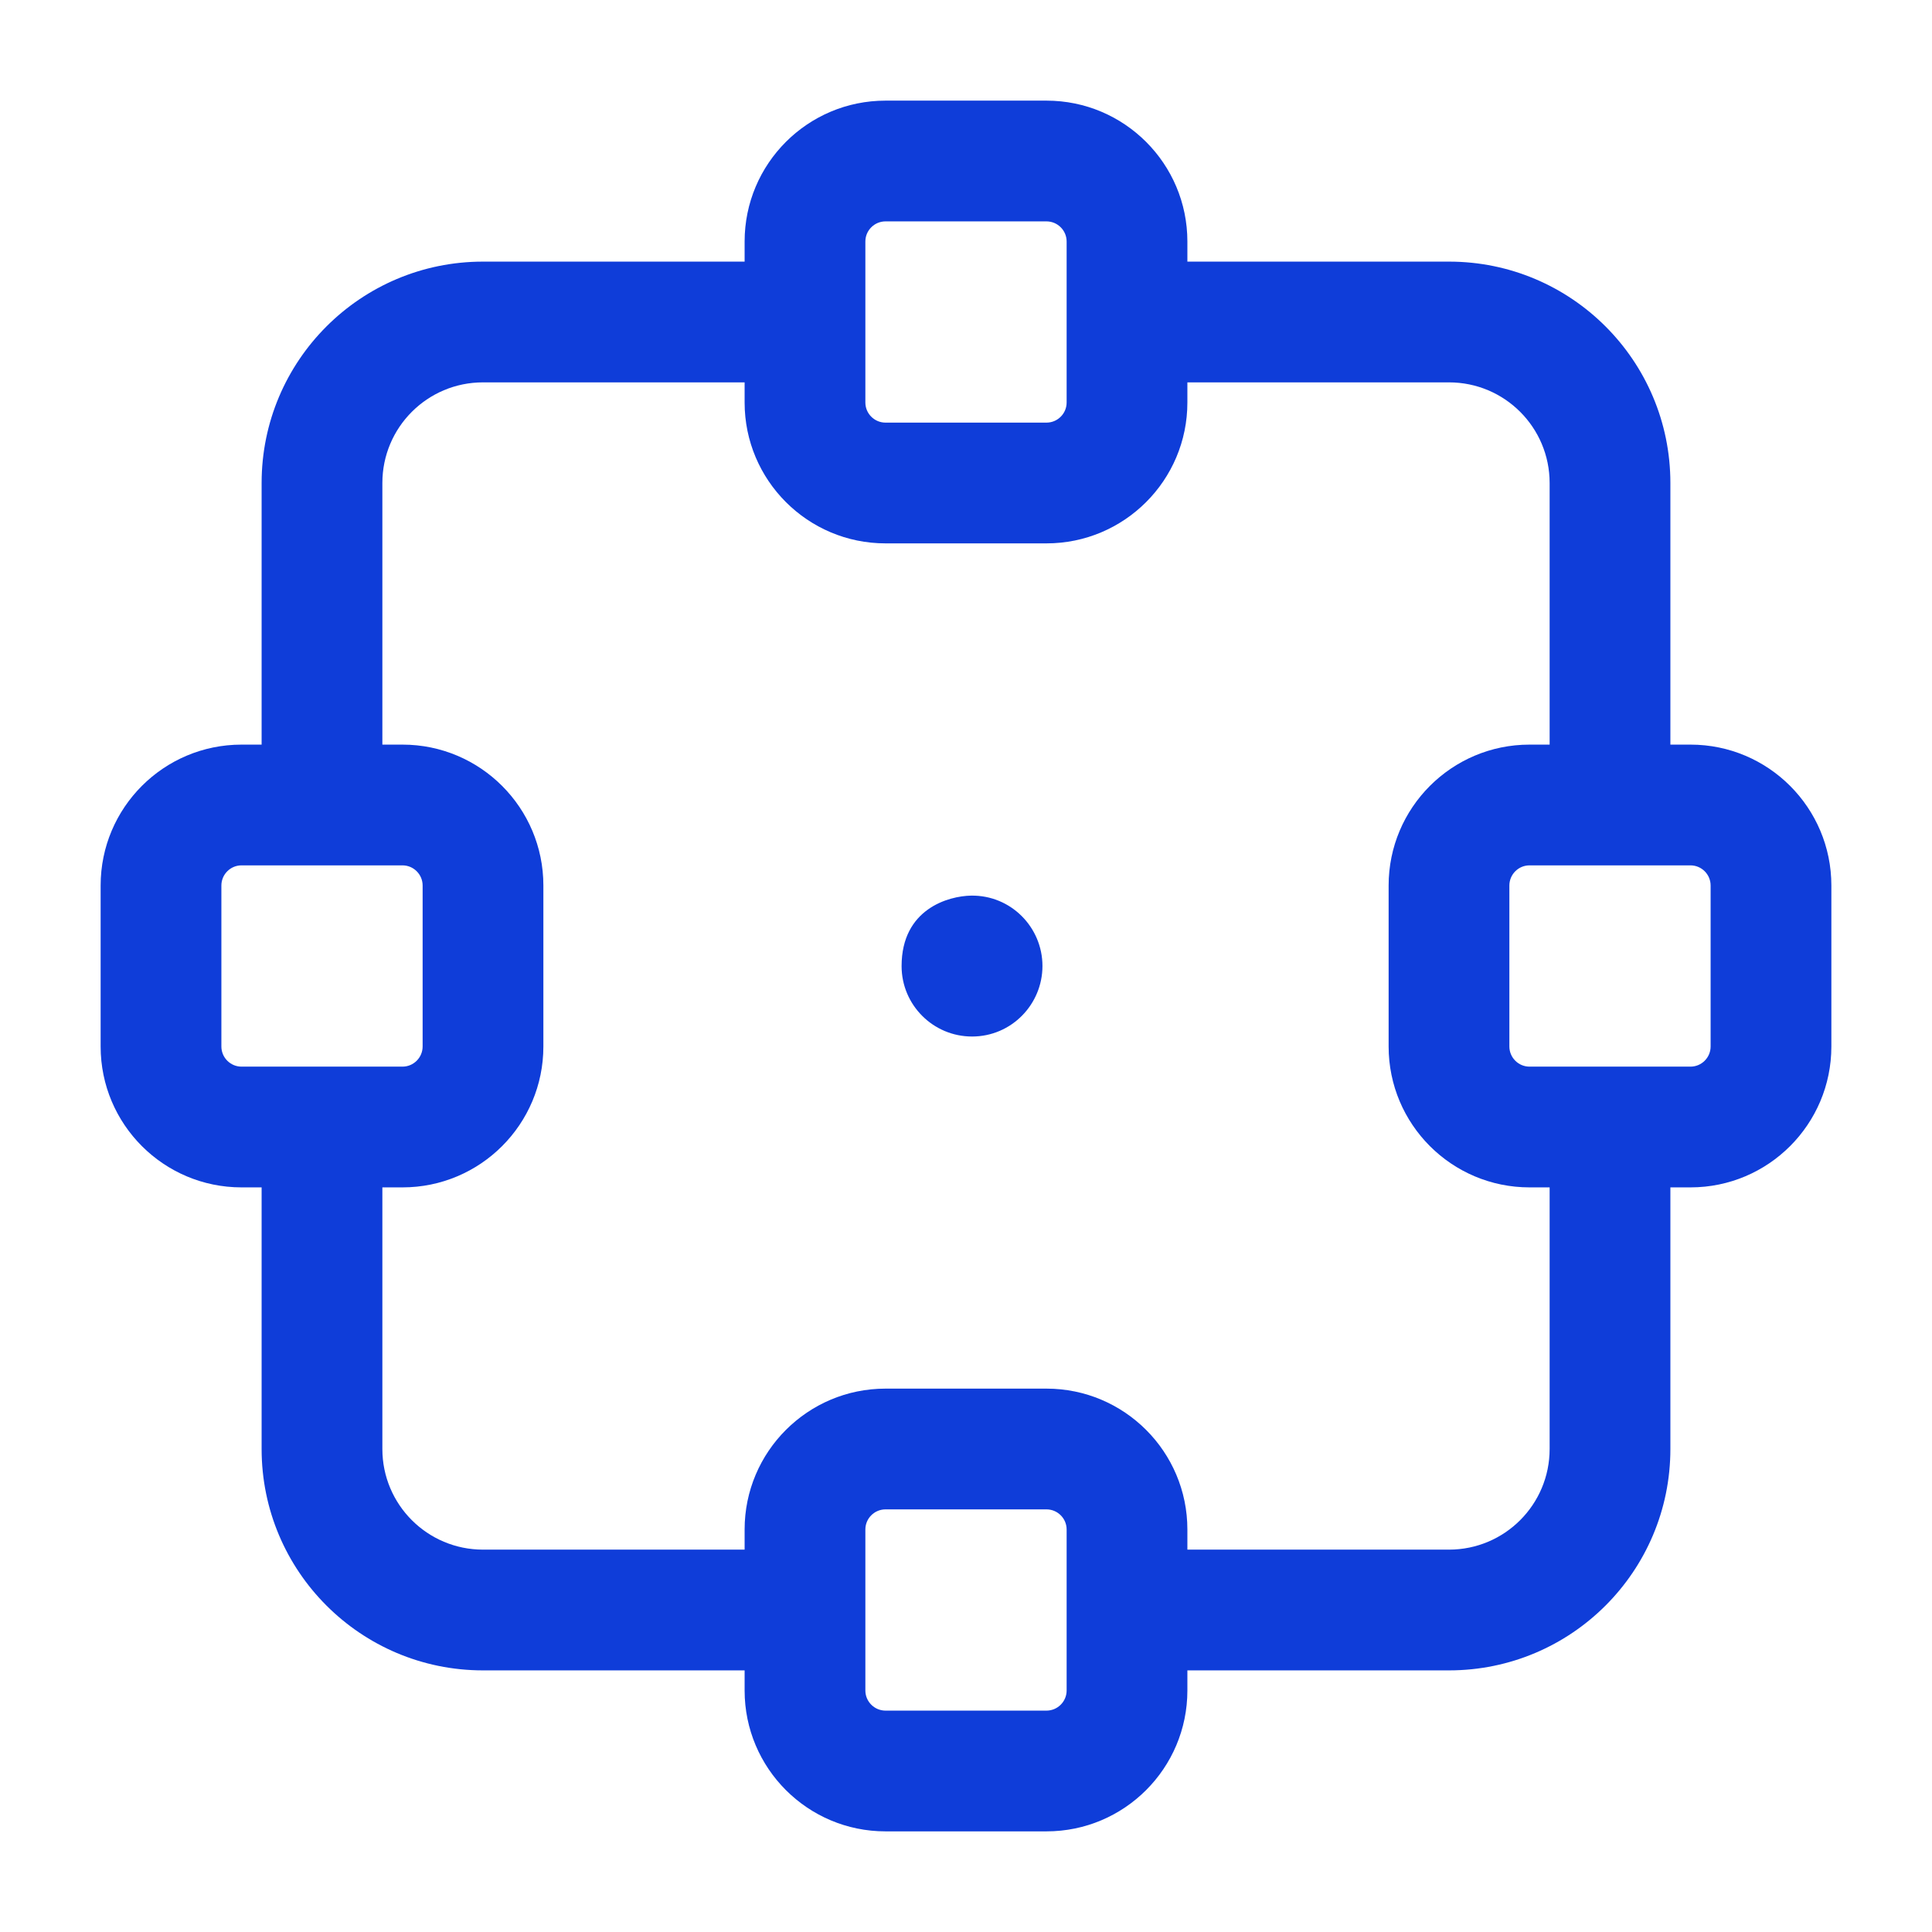 <svg width="68" height="68" viewBox="0 0 68 68" fill="none" xmlns="http://www.w3.org/2000/svg">
<path d="M36.833 3.542C39.571 3.542 41.792 5.762 41.792 8.5V9.208H51C55.304 9.208 58.792 12.696 58.792 17V26.208H59.5C62.238 26.208 64.458 28.429 64.458 31.167V36.833C64.458 39.571 62.238 41.792 59.5 41.792H58.792V51C58.792 55.304 55.304 58.792 51 58.792H41.792V59.5C41.792 62.238 39.571 64.458 36.833 64.458H31.167C28.429 64.458 26.208 62.238 26.208 59.5V58.792H17C12.696 58.792 9.208 55.304 9.208 51V41.792H8.5C5.762 41.792 3.542 39.571 3.542 36.833V31.167C3.542 28.429 5.762 26.208 8.5 26.208H9.208V17C9.208 12.696 12.696 9.208 17 9.208H26.208V8.5C26.208 5.762 28.429 3.542 31.167 3.542H36.833ZM31.167 53.125C30.777 53.125 30.458 53.443 30.458 53.833V59.5C30.458 59.89 30.777 60.208 31.167 60.208H36.833C37.223 60.208 37.542 59.89 37.542 59.5V53.833C37.542 53.443 37.223 53.125 36.833 53.125H31.167ZM17 13.458C15.043 13.458 13.458 15.043 13.458 17V26.208H14.167C16.904 26.208 19.125 28.43 19.125 31.167V36.833C19.125 39.571 16.904 41.792 14.167 41.792H13.458V51C13.458 52.957 15.043 54.542 17 54.542H26.208V53.833C26.208 51.096 28.43 48.875 31.167 48.875H36.833C39.571 48.875 41.792 51.096 41.792 53.833V54.542H51C52.957 54.542 54.542 52.957 54.542 51V41.792H53.833C51.096 41.792 48.875 39.571 48.875 36.833V31.167C48.875 28.43 51.096 26.208 53.833 26.208H54.542V17C54.542 15.043 52.957 13.458 51 13.458H41.792V14.167C41.792 16.904 39.571 19.125 36.833 19.125H31.167C28.43 19.125 26.208 16.904 26.208 14.167V13.458H17ZM8.5 30.458C8.11 30.458 7.792 30.777 7.792 31.167V36.833C7.792 37.223 8.11 37.542 8.5 37.542H14.167C14.557 37.542 14.875 37.223 14.875 36.833V31.167C14.875 30.777 14.557 30.458 14.167 30.458H8.5ZM53.833 30.458C53.443 30.458 53.125 30.777 53.125 31.167V36.833C53.125 37.223 53.443 37.542 53.833 37.542H59.5C59.89 37.542 60.208 37.223 60.208 36.833V31.167C60.208 30.777 59.89 30.458 59.5 30.458H53.833ZM34.182 31.523C35.581 31.503 36.691 32.637 36.691 34C36.691 35.347 35.604 36.482 34.213 36.482C32.844 36.482 31.733 35.372 31.733 34.003C31.733 31.988 33.388 31.535 34.182 31.523ZM31.167 7.792C30.777 7.792 30.458 8.11 30.458 8.5V14.167C30.458 14.557 30.777 14.875 31.167 14.875H36.833C37.223 14.875 37.542 14.557 37.542 14.167V8.5C37.542 8.11 37.223 7.792 36.833 7.792H31.167Z" fill="#0F3DD9"/>
</svg>
